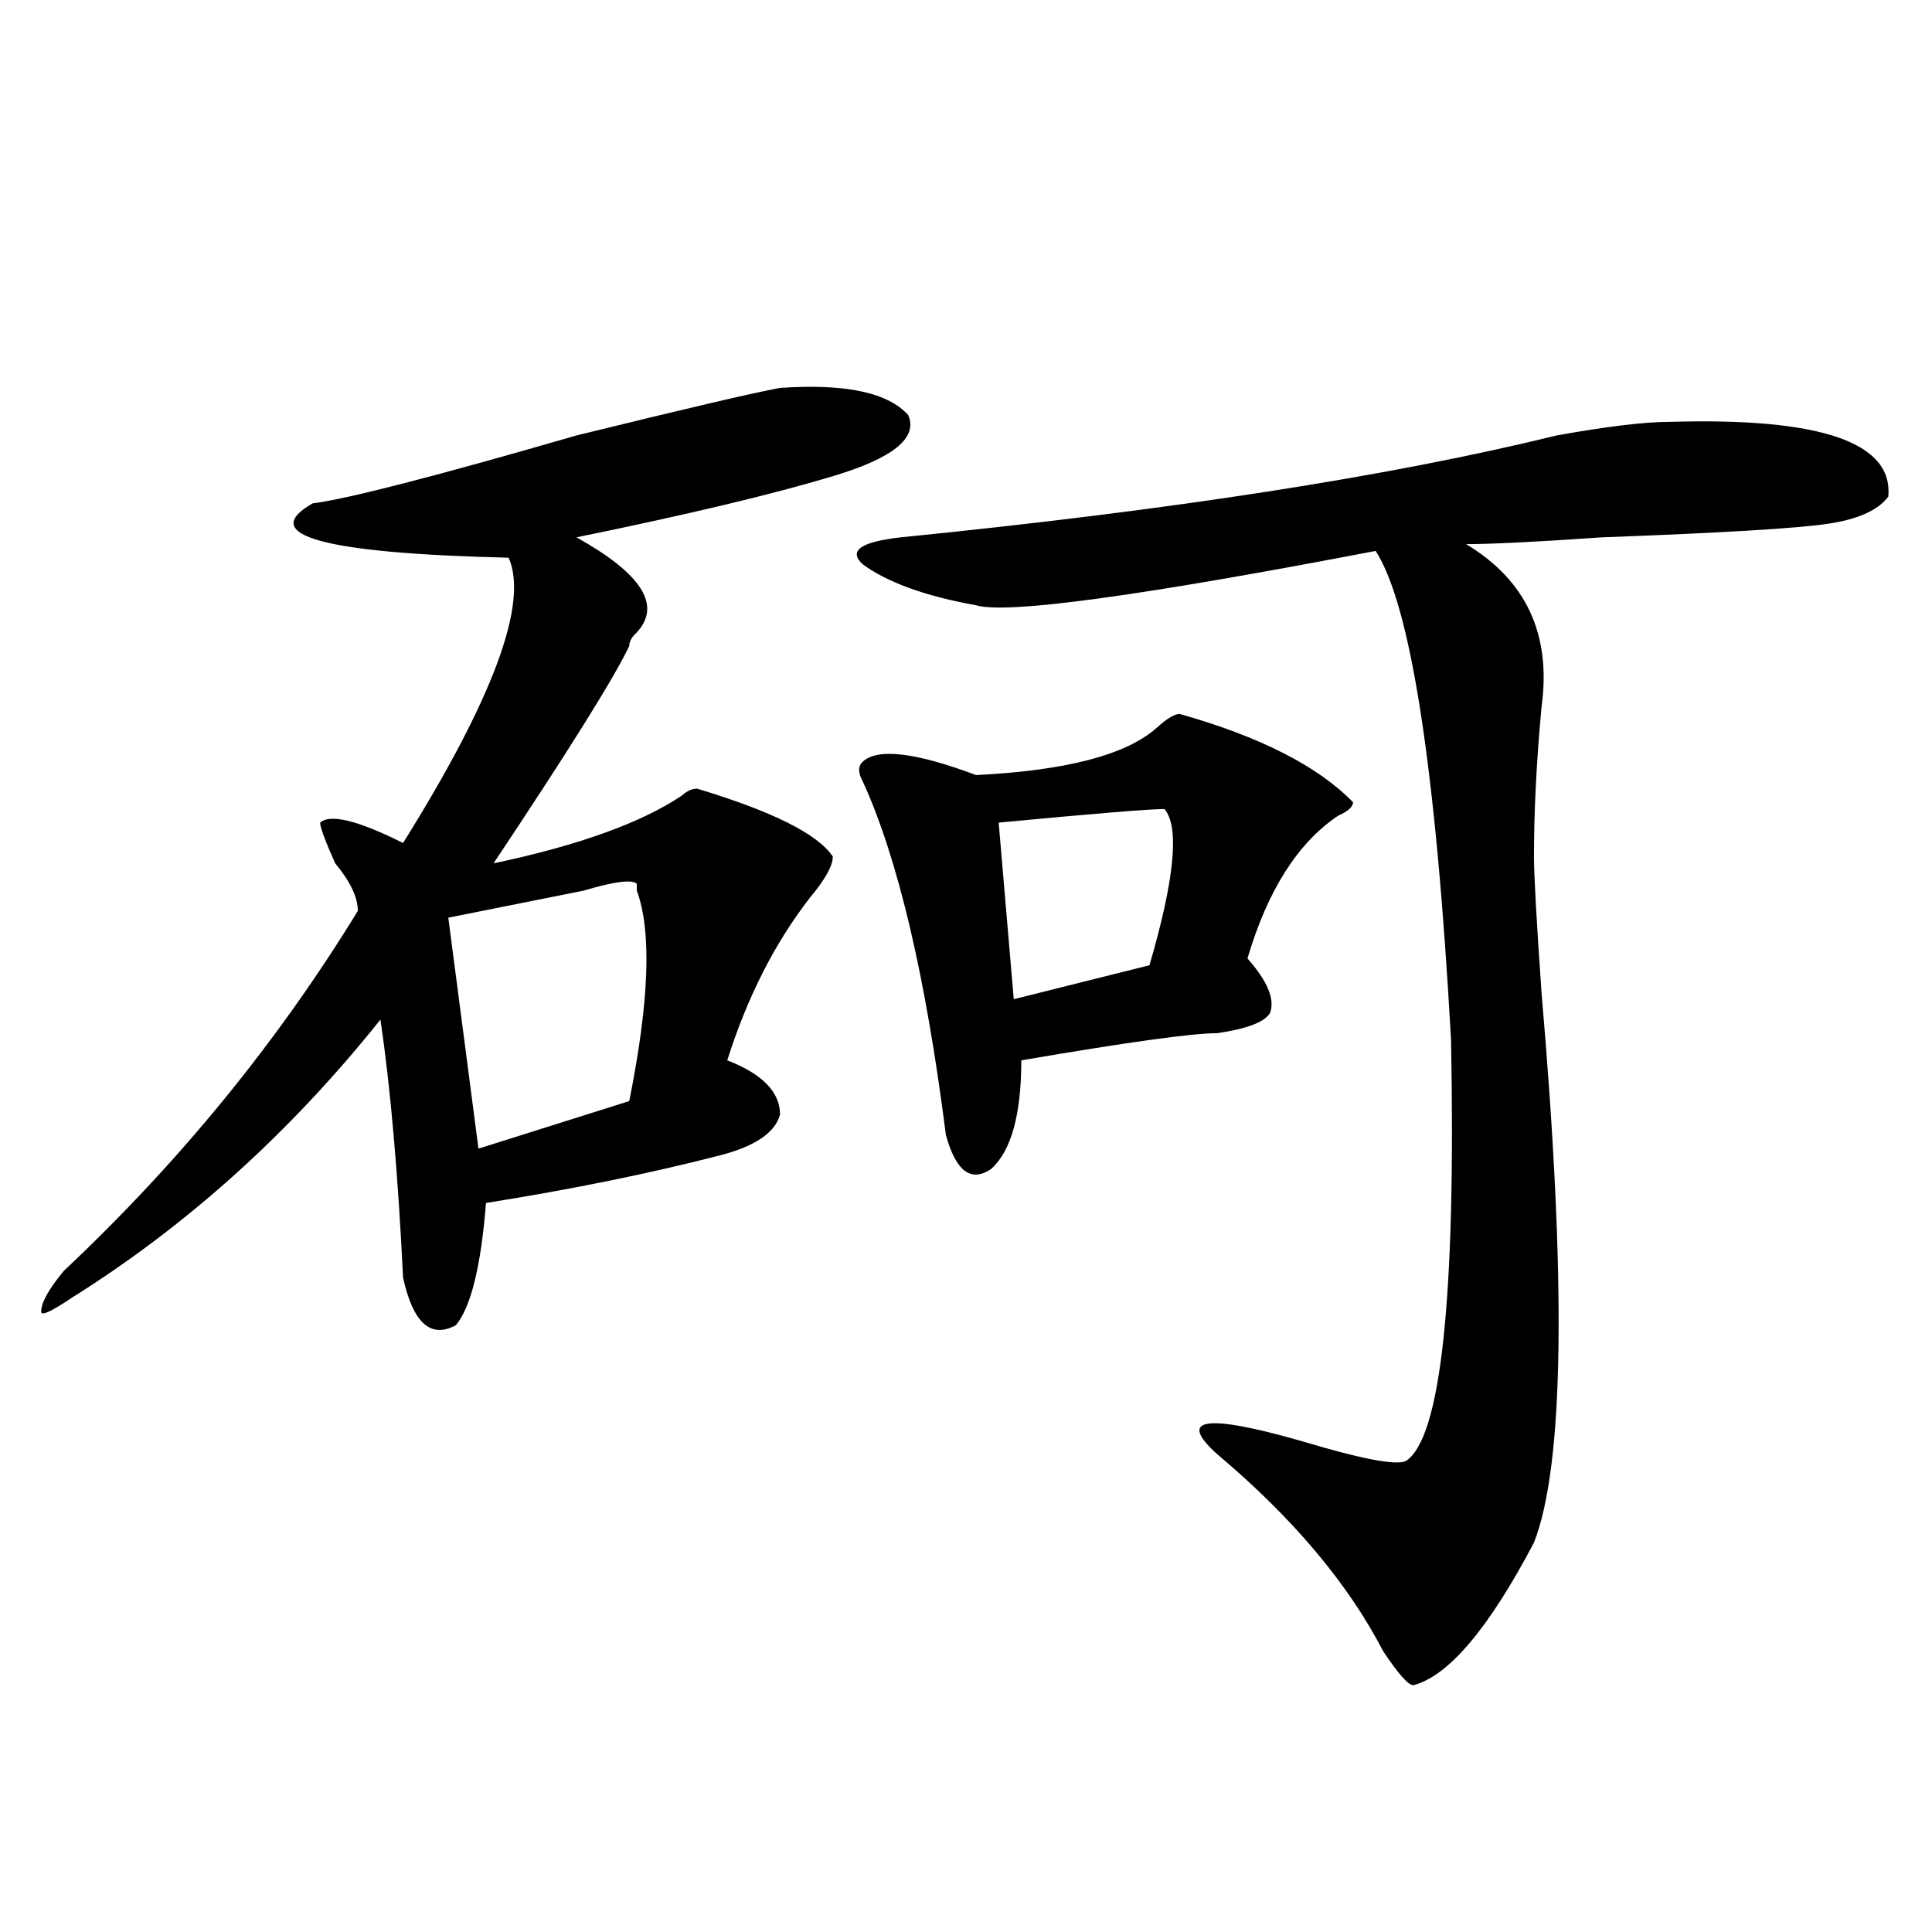 <?xml version="1.0" encoding="utf-8"?>
<!-- Generator: Adobe Illustrator 16.0.0, SVG Export Plug-In . SVG Version: 6.00 Build 0)  -->
<!DOCTYPE svg PUBLIC "-//W3C//DTD SVG 1.1//EN" "http://www.w3.org/Graphics/SVG/1.1/DTD/svg11.dtd">
<svg version="1.1" id="图层_1" xmlns="http://www.w3.org/2000/svg" xmlns:xlink="http://www.w3.org/1999/xlink" x="0px" y="0px"
	 width="1000px" height="1000px" viewBox="0 0 1000 1000" enable-background="new 0 0 1000 1000" xml:space="preserve">
<path d="M403.746,200.781c33.779-2.307,55.913,2.362,66.34,14.063c5.183,11.756-7.805,22.303-39.023,31.641
	c-31.219,9.394-75.486,19.94-132.68,31.641c33.779,18.787,44.206,35.156,31.219,49.219c-2.622,2.362-3.902,4.725-3.902,7.031
	c-7.805,16.425-31.219,53.943-70.242,112.5c44.206-9.338,76.705-21.094,97.559-35.156c2.561-2.307,5.183-3.516,7.805-3.516
	c39.023,11.756,62.438,23.456,70.242,35.156c0,4.725-3.902,11.756-11.707,21.094c-18.231,23.456-32.561,51.581-42.926,84.375
	c18.17,7.031,27.316,16.425,27.316,28.125c-2.622,9.394-13.049,16.425-31.219,21.094c-36.463,9.394-76.767,17.578-120.973,24.609
	c-2.622,32.85-7.805,53.943-15.609,63.281c-13.049,7.031-22.134-1.153-27.316-24.609c-2.622-53.888-6.524-98.438-11.707-133.594
	C150.094,586.347,96.741,634.412,36.926,671.875c-10.427,7.031-15.609,9.394-15.609,7.031c0-4.669,3.902-11.7,11.707-21.094
	c59.815-56.25,110.546-118.322,152.191-186.328c0-7.031-3.902-15.216-11.707-24.609c-5.244-11.7-7.805-18.731-7.805-21.094
	c5.183-4.669,19.512-1.153,42.926,10.547c46.828-74.981,64.998-124.2,54.633-147.656c-96.278-2.307-130.119-11.7-101.461-28.125
	c18.17-2.307,63.718-14.063,136.582-35.156C355.576,211.328,390.697,203.144,403.746,200.781z M302.285,460.938
	c-23.414,4.725-46.828,9.394-70.242,14.063l15.609,119.531l78.047-24.609c10.365-51.525,11.707-87.891,3.902-108.984v-3.516
	C326.979,455.115,317.895,456.269,302.285,460.938z M864.223,218.359c78.047-2.307,115.729,10.547,113.168,38.672
	c-5.244,7.031-15.609,11.756-31.219,14.063c-15.609,2.362-54.633,4.725-117.07,7.031c-33.841,2.362-57.255,3.516-70.242,3.516
	c31.219,18.787,44.206,46.912,39.023,84.375c-2.622,28.125-3.902,53.943-3.902,77.344c0,9.394,1.28,32.85,3.902,70.313
	c12.987,150.019,11.707,244.94-3.902,284.766c-23.414,44.494-44.268,69.104-62.438,73.828c-2.622,0-7.805-5.878-15.609-17.578
	c-18.231-35.156-46.828-69.104-85.852-101.953c-20.854-18.731-6.524-21.094,42.926-7.031c31.219,9.394,49.389,12.909,54.633,10.547
	c18.17-11.7,25.975-84.375,23.414-217.969c-7.805-140.625-20.854-225-39.023-253.125c-122.314,23.456-191.215,32.85-206.824,28.125
	c-26.036-4.669-45.548-11.7-58.535-21.094c-7.805-7.031-1.342-11.7,19.512-14.063c140.484-14.063,253.652-31.641,339.504-52.734
	C831.662,220.722,851.174,218.359,864.223,218.359z M610.57,369.531c41.584,11.756,71.522,26.972,89.754,45.703
	c0,2.362-2.622,4.725-7.805,7.031c-20.854,14.063-36.463,38.672-46.828,73.828c10.365,11.756,14.268,21.094,11.707,28.125
	c-2.622,4.725-11.707,8.24-27.316,10.547c-13.049,0-46.828,4.725-101.461,14.063c0,28.125-5.244,46.912-15.609,56.25
	c-10.427,7.031-18.231,1.209-23.414-17.578c-10.427-82.013-24.756-142.932-42.926-182.813c-2.622-4.669-2.622-8.185,0-10.547
	c7.805-7.031,27.316-4.669,58.535,7.031c46.828-2.307,78.047-10.547,93.656-24.609C604.046,371.894,607.948,369.531,610.57,369.531z
	 M602.766,418.75c-7.805,0-36.463,2.362-85.852,7.031l7.805,91.406l70.242-17.578C607.948,455.115,610.57,428.144,602.766,418.75z"
	/>
</svg>
